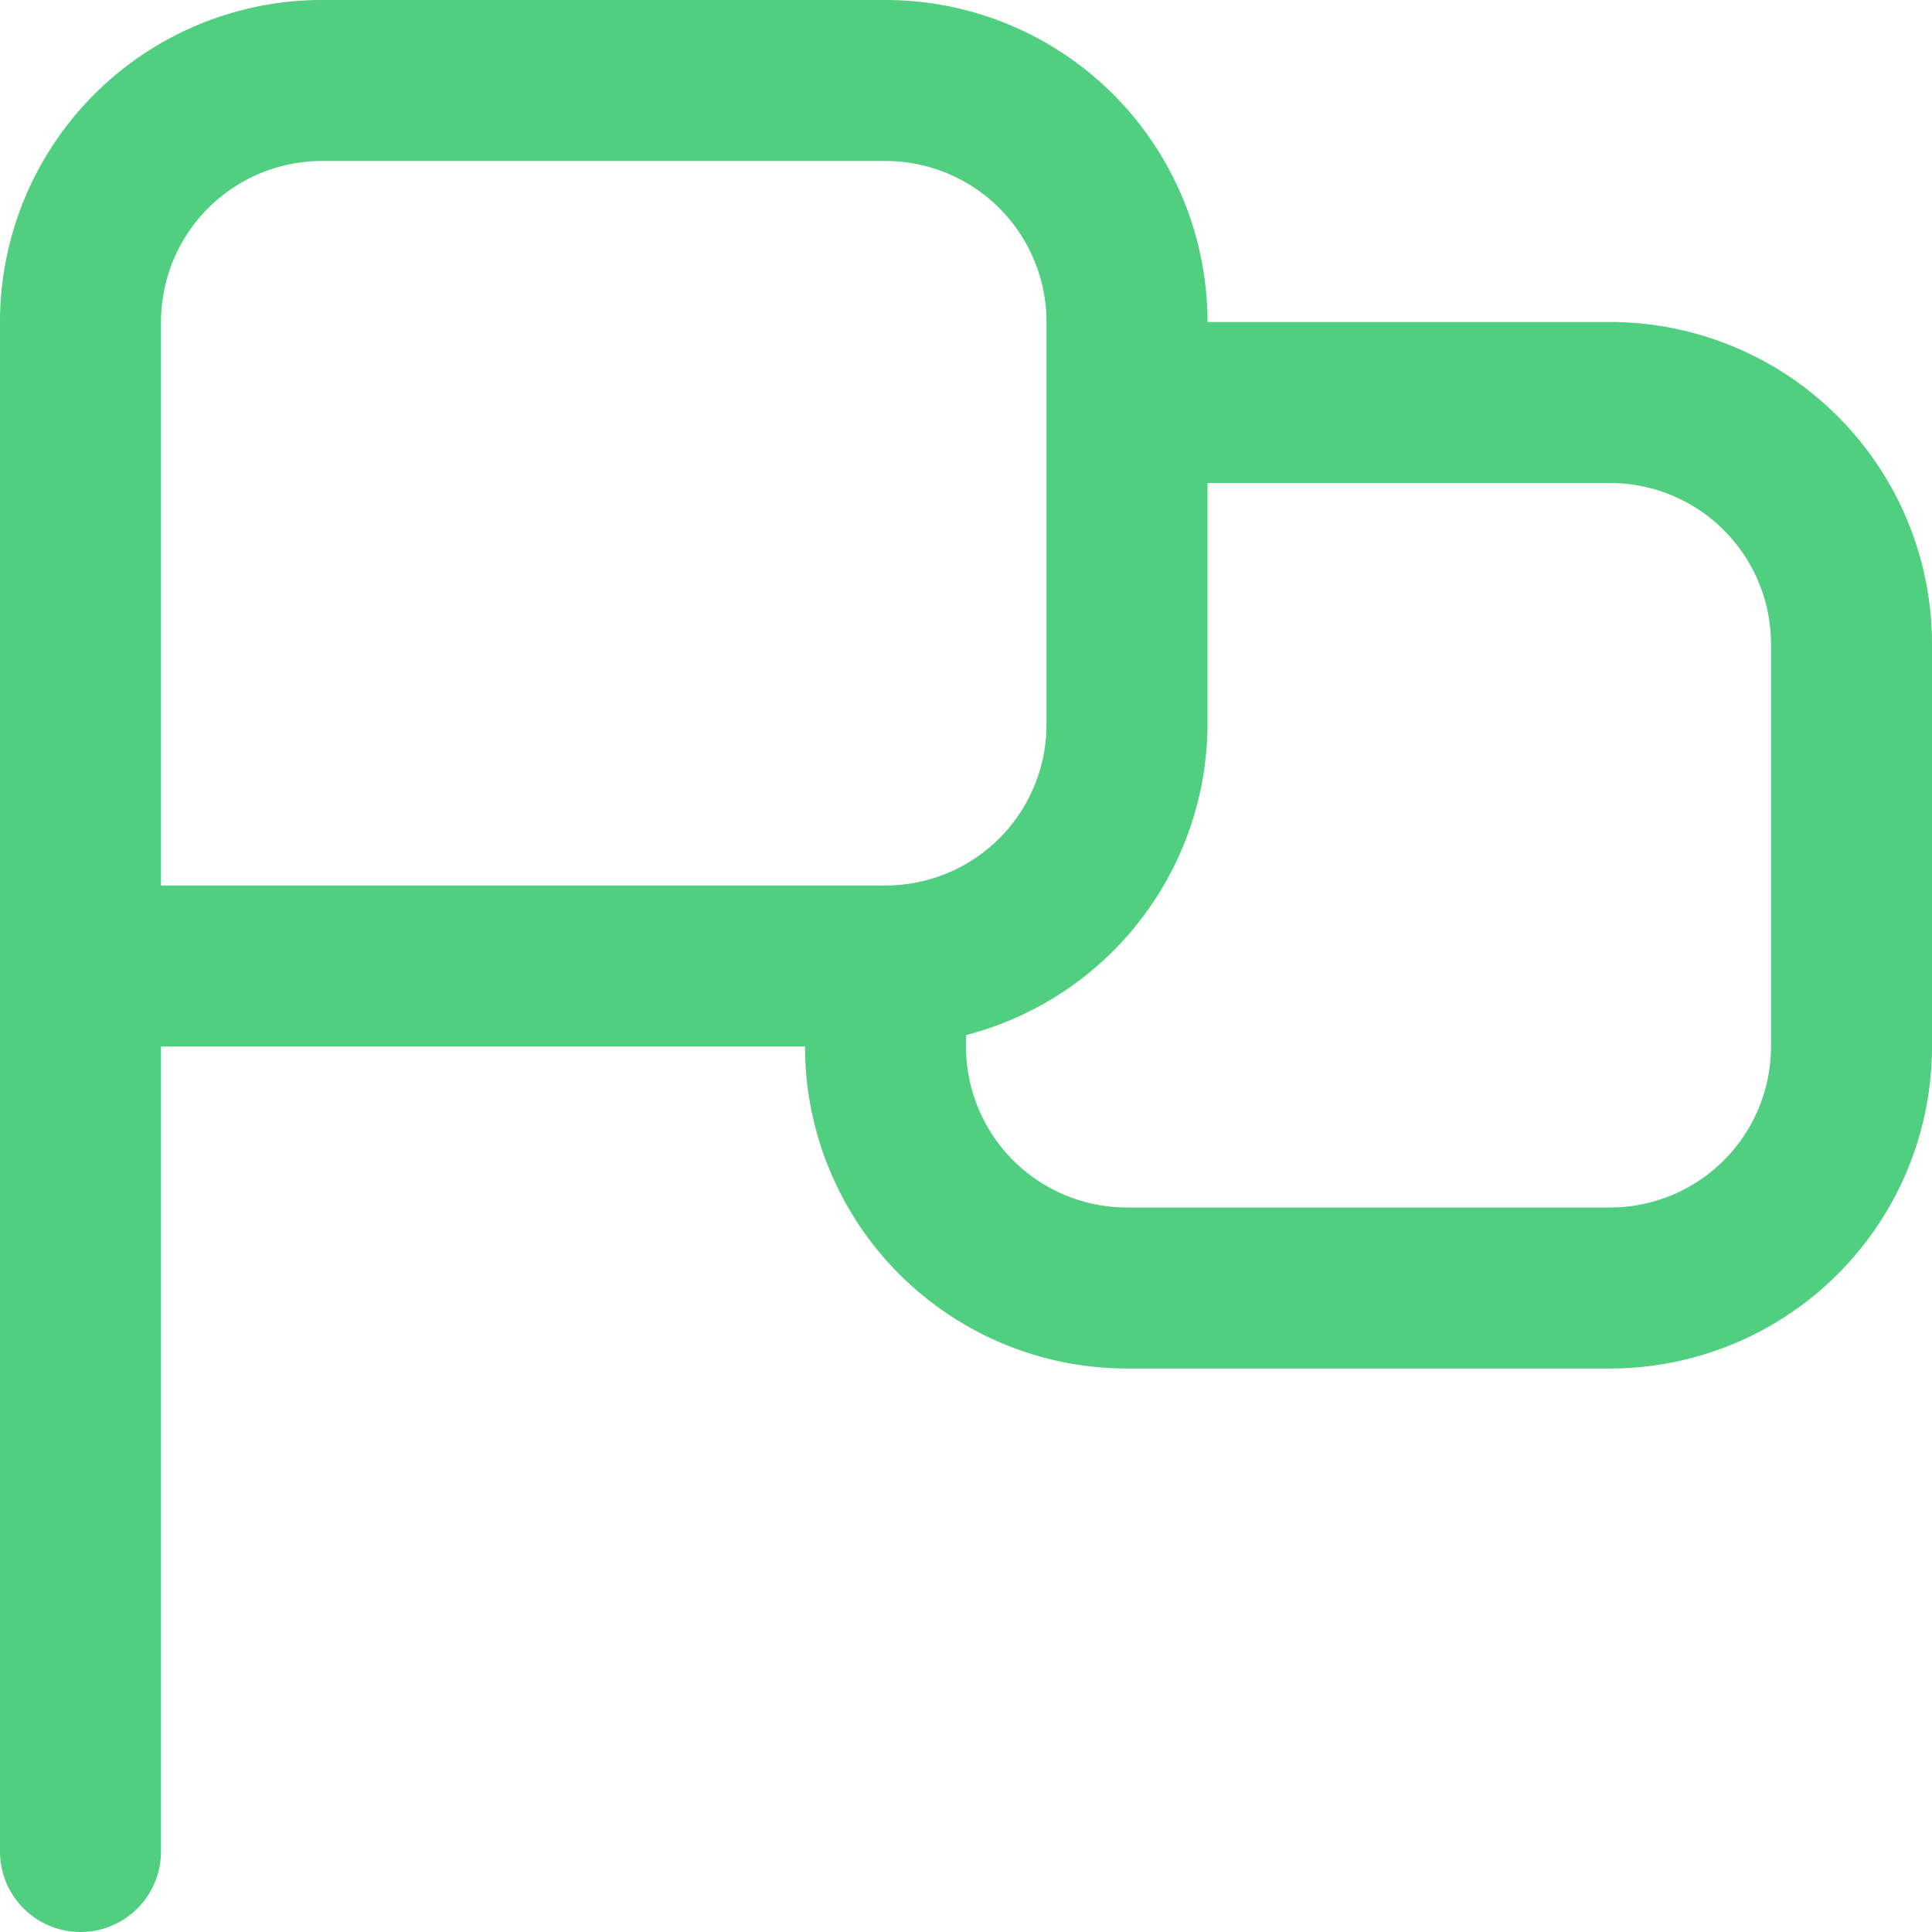 <svg xmlns="http://www.w3.org/2000/svg" fill="#50cf80" id="Layer_1" data-name="Layer 1" viewBox="0 0 24 24"><path d="M20,4H15a4,4,0,0,0-4-4H4A4,4,0,0,0,0,4V23a1,1,0,0,0,2,0V13h8a4,4,0,0,0,4,4h6a4,4,0,0,0,4-4V8A4,4,0,0,0,20,4ZM2,11V4A2,2,0,0,1,4,2h7a2,2,0,0,1,2,2V9a2,2,0,0,1-2,2Zm20,2a2,2,0,0,1-2,2H14a2,2,0,0,1-2-2v-.142A4,4,0,0,0,15,9V6h5a2,2,0,0,1,2,2Z"></path></svg>